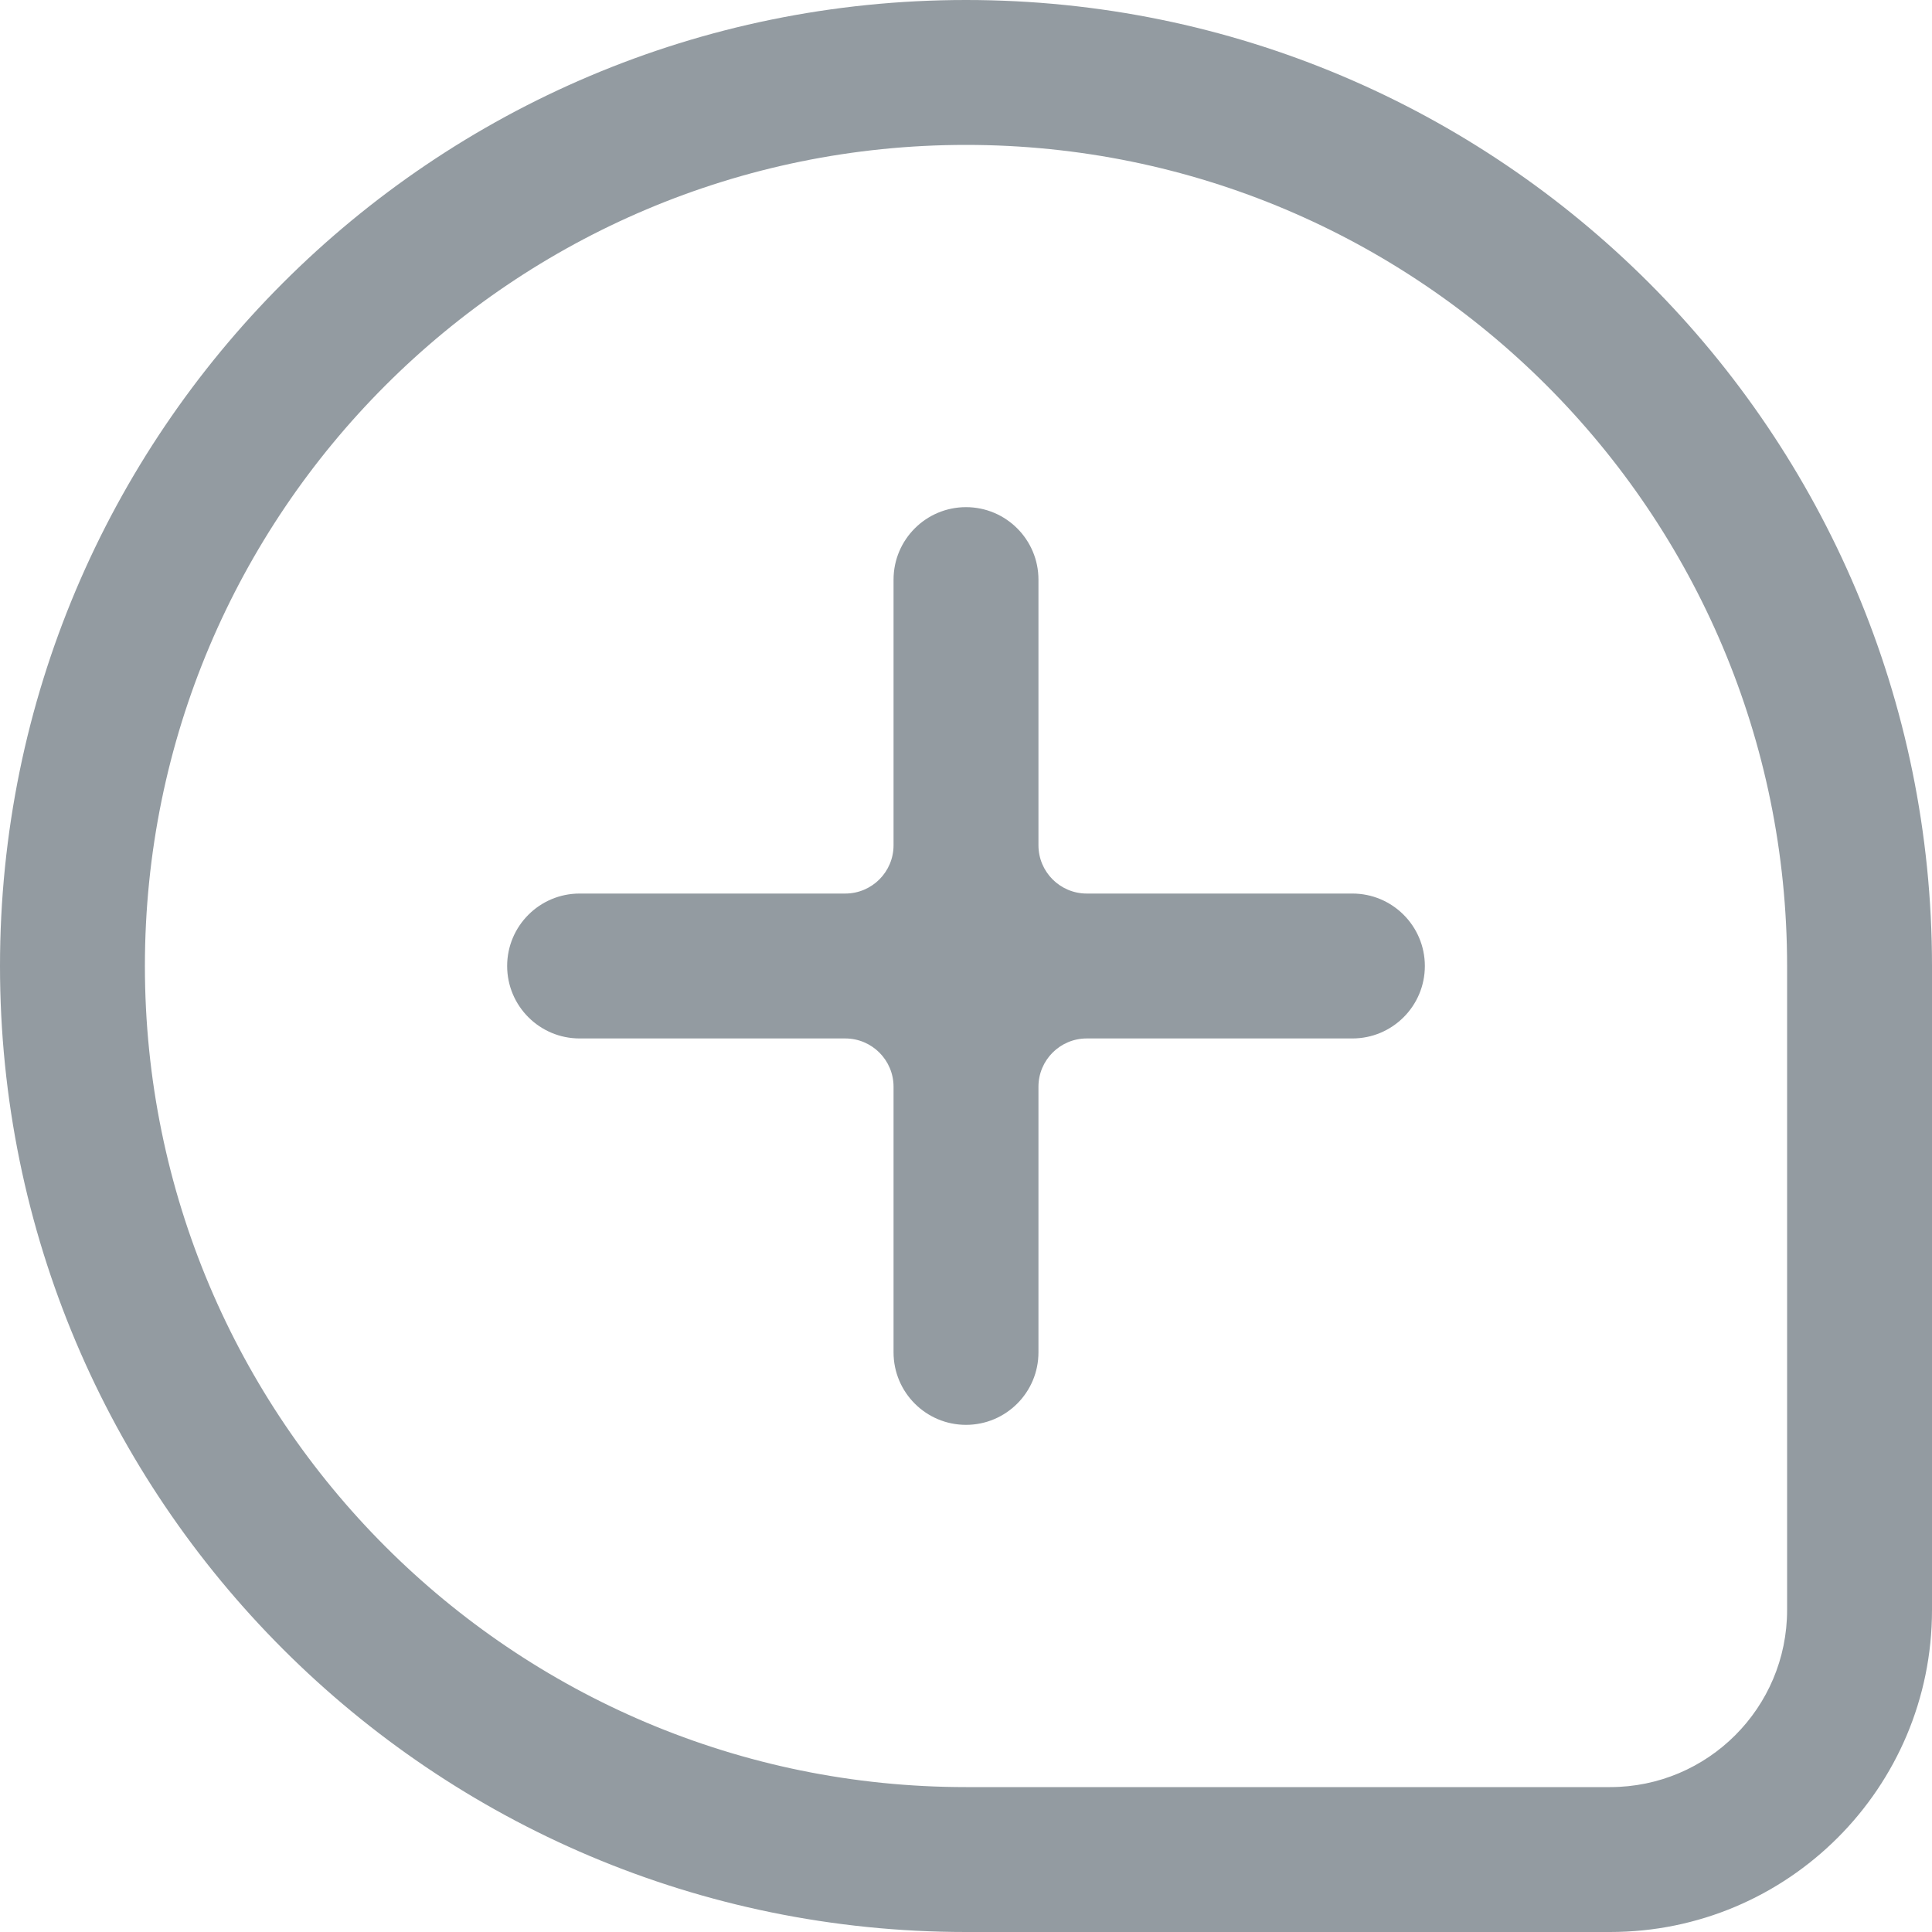 <svg width="20" height="20" viewBox="0 0 20 20" fill="none" xmlns="http://www.w3.org/2000/svg">
<path d="M10 5.25C10.414 5.25 10.75 5.586 10.75 6V8.75C10.75 9.026 10.974 9.25 11.25 9.25H14C14.414 9.25 14.75 9.586 14.75 10C14.75 10.414 14.414 10.75 14 10.75H11.25C10.974 10.75 10.75 10.974 10.75 11.25V14C10.75 14.414 10.414 14.75 10 14.75C9.586 14.75 9.25 14.414 9.25 14V11.25C9.25 10.974 9.026 10.75 8.75 10.75H6C5.586 10.75 5.25 10.414 5.25 10C5.25 9.586 5.586 9.25 6 9.25H8.75C9.026 9.25 9.25 9.026 9.25 8.75V6C9.25 5.586 9.586 5.25 10 5.25Z" fill="#939BA1"/>
<path fill-rule="evenodd" clip-rule="evenodd" d="M0 10C0 4.477 4.477 0 10 0C15.523 0 20 4.477 20 10V16.667C20 18.508 18.508 20 16.667 20H10C4.477 20 0 15.523 0 10ZM18.5 10V16.667C18.5 17.679 17.679 18.5 16.667 18.5H10C5.306 18.5 1.5 14.694 1.5 10C1.5 5.306 5.306 1.5 10 1.5C14.694 1.5 18.5 5.306 18.5 10Z" fill="#939BA1"/>
</svg>
